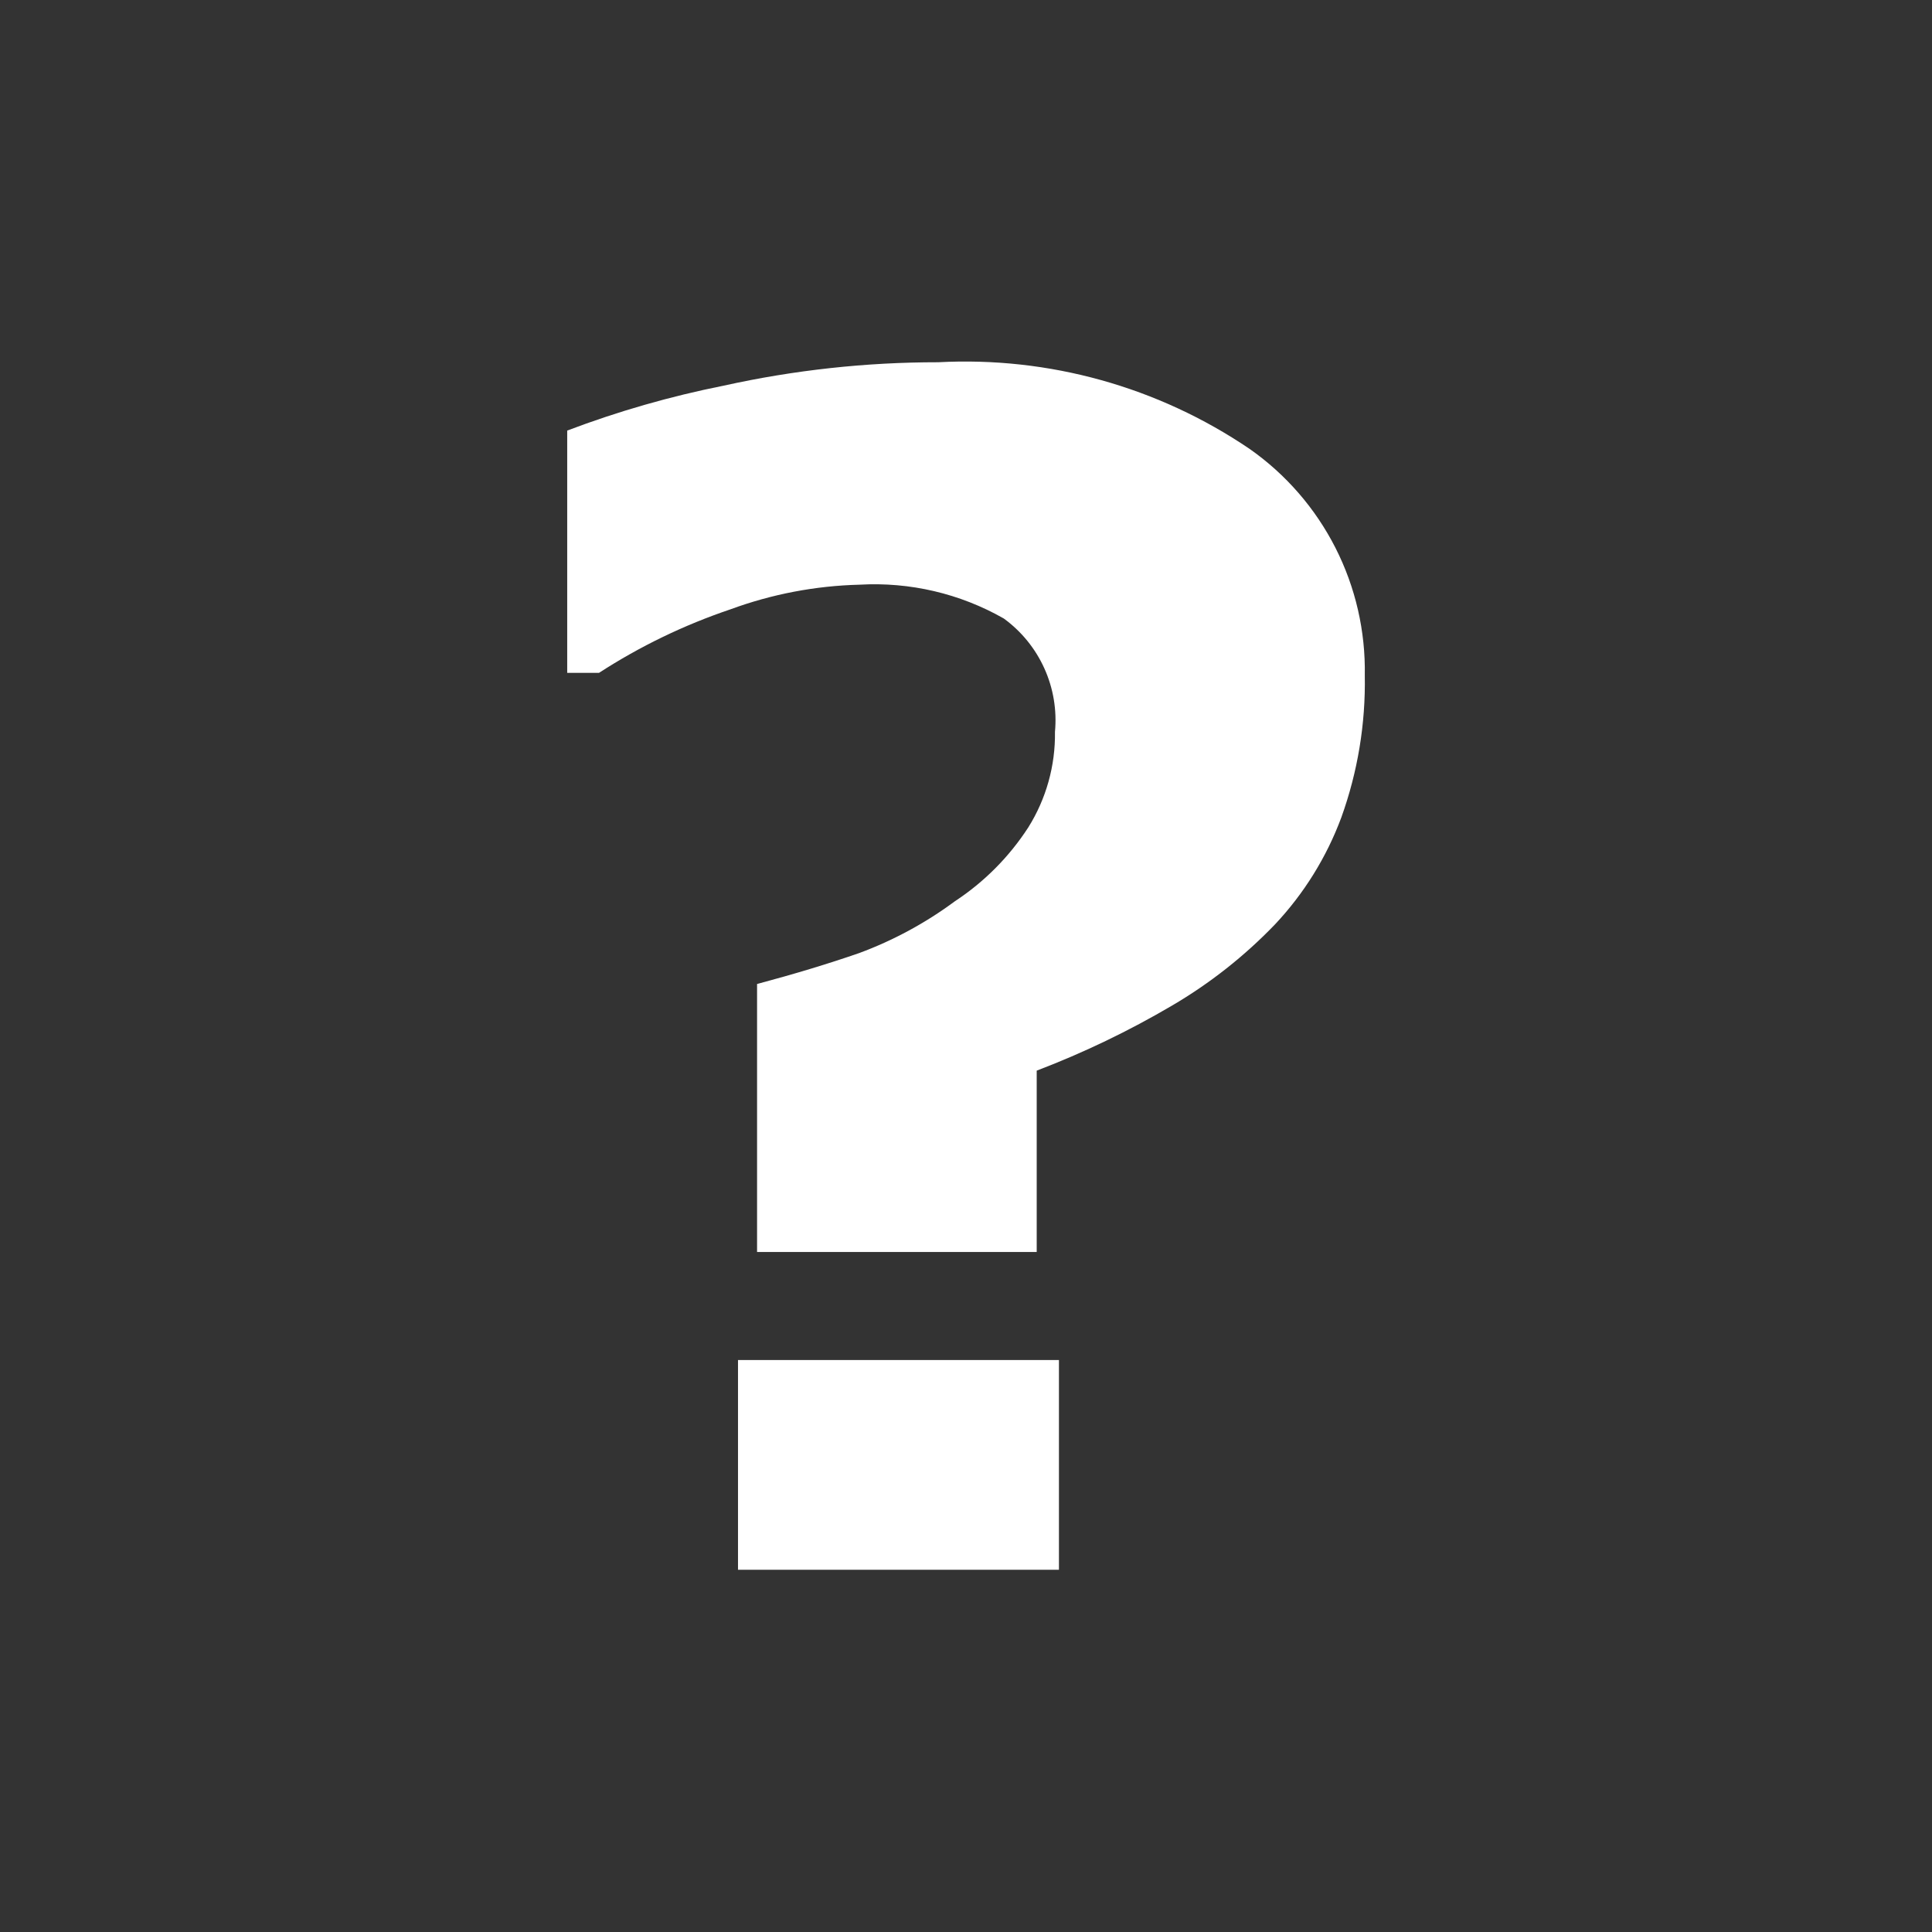 <svg width="104" height="104" viewBox="0 0 104 104" fill="none" xmlns="http://www.w3.org/2000/svg">
<rect x="0" y="0" width="104" height="104" fill="#333333" stroke="none"/>
<path d="M73.467 36.363C73.514 38.965 73.086 41.554 72.204 44.003C71.41 46.141 70.196 48.098 68.635 49.759C66.998 51.462 65.135 52.932 63.098 54.127C60.769 55.497 58.33 56.67 55.806 57.633V67.395H40.753V52.969C42.777 52.428 44.609 51.873 46.25 51.304C48.09 50.623 49.824 49.684 51.401 48.516C52.981 47.478 54.327 46.123 55.355 44.536C56.318 42.997 56.816 41.212 56.789 39.397C56.898 38.227 56.702 37.05 56.218 35.98C55.735 34.91 54.982 33.984 54.032 33.293C51.675 31.95 48.978 31.319 46.27 31.474C43.897 31.533 41.55 31.981 39.322 32.8C36.829 33.641 34.451 34.79 32.243 36.221H30.533V23.178C33.269 22.14 36.087 21.332 38.957 20.76C42.748 19.921 46.62 19.498 50.503 19.5C56.45 19.183 62.338 20.821 67.266 24.164C69.22 25.534 70.807 27.363 71.888 29.49C72.969 31.617 73.511 33.977 73.467 36.363ZM57.003 84.5H39.727V73.211H57.003V84.5Z" fill="white"/>
</svg>
